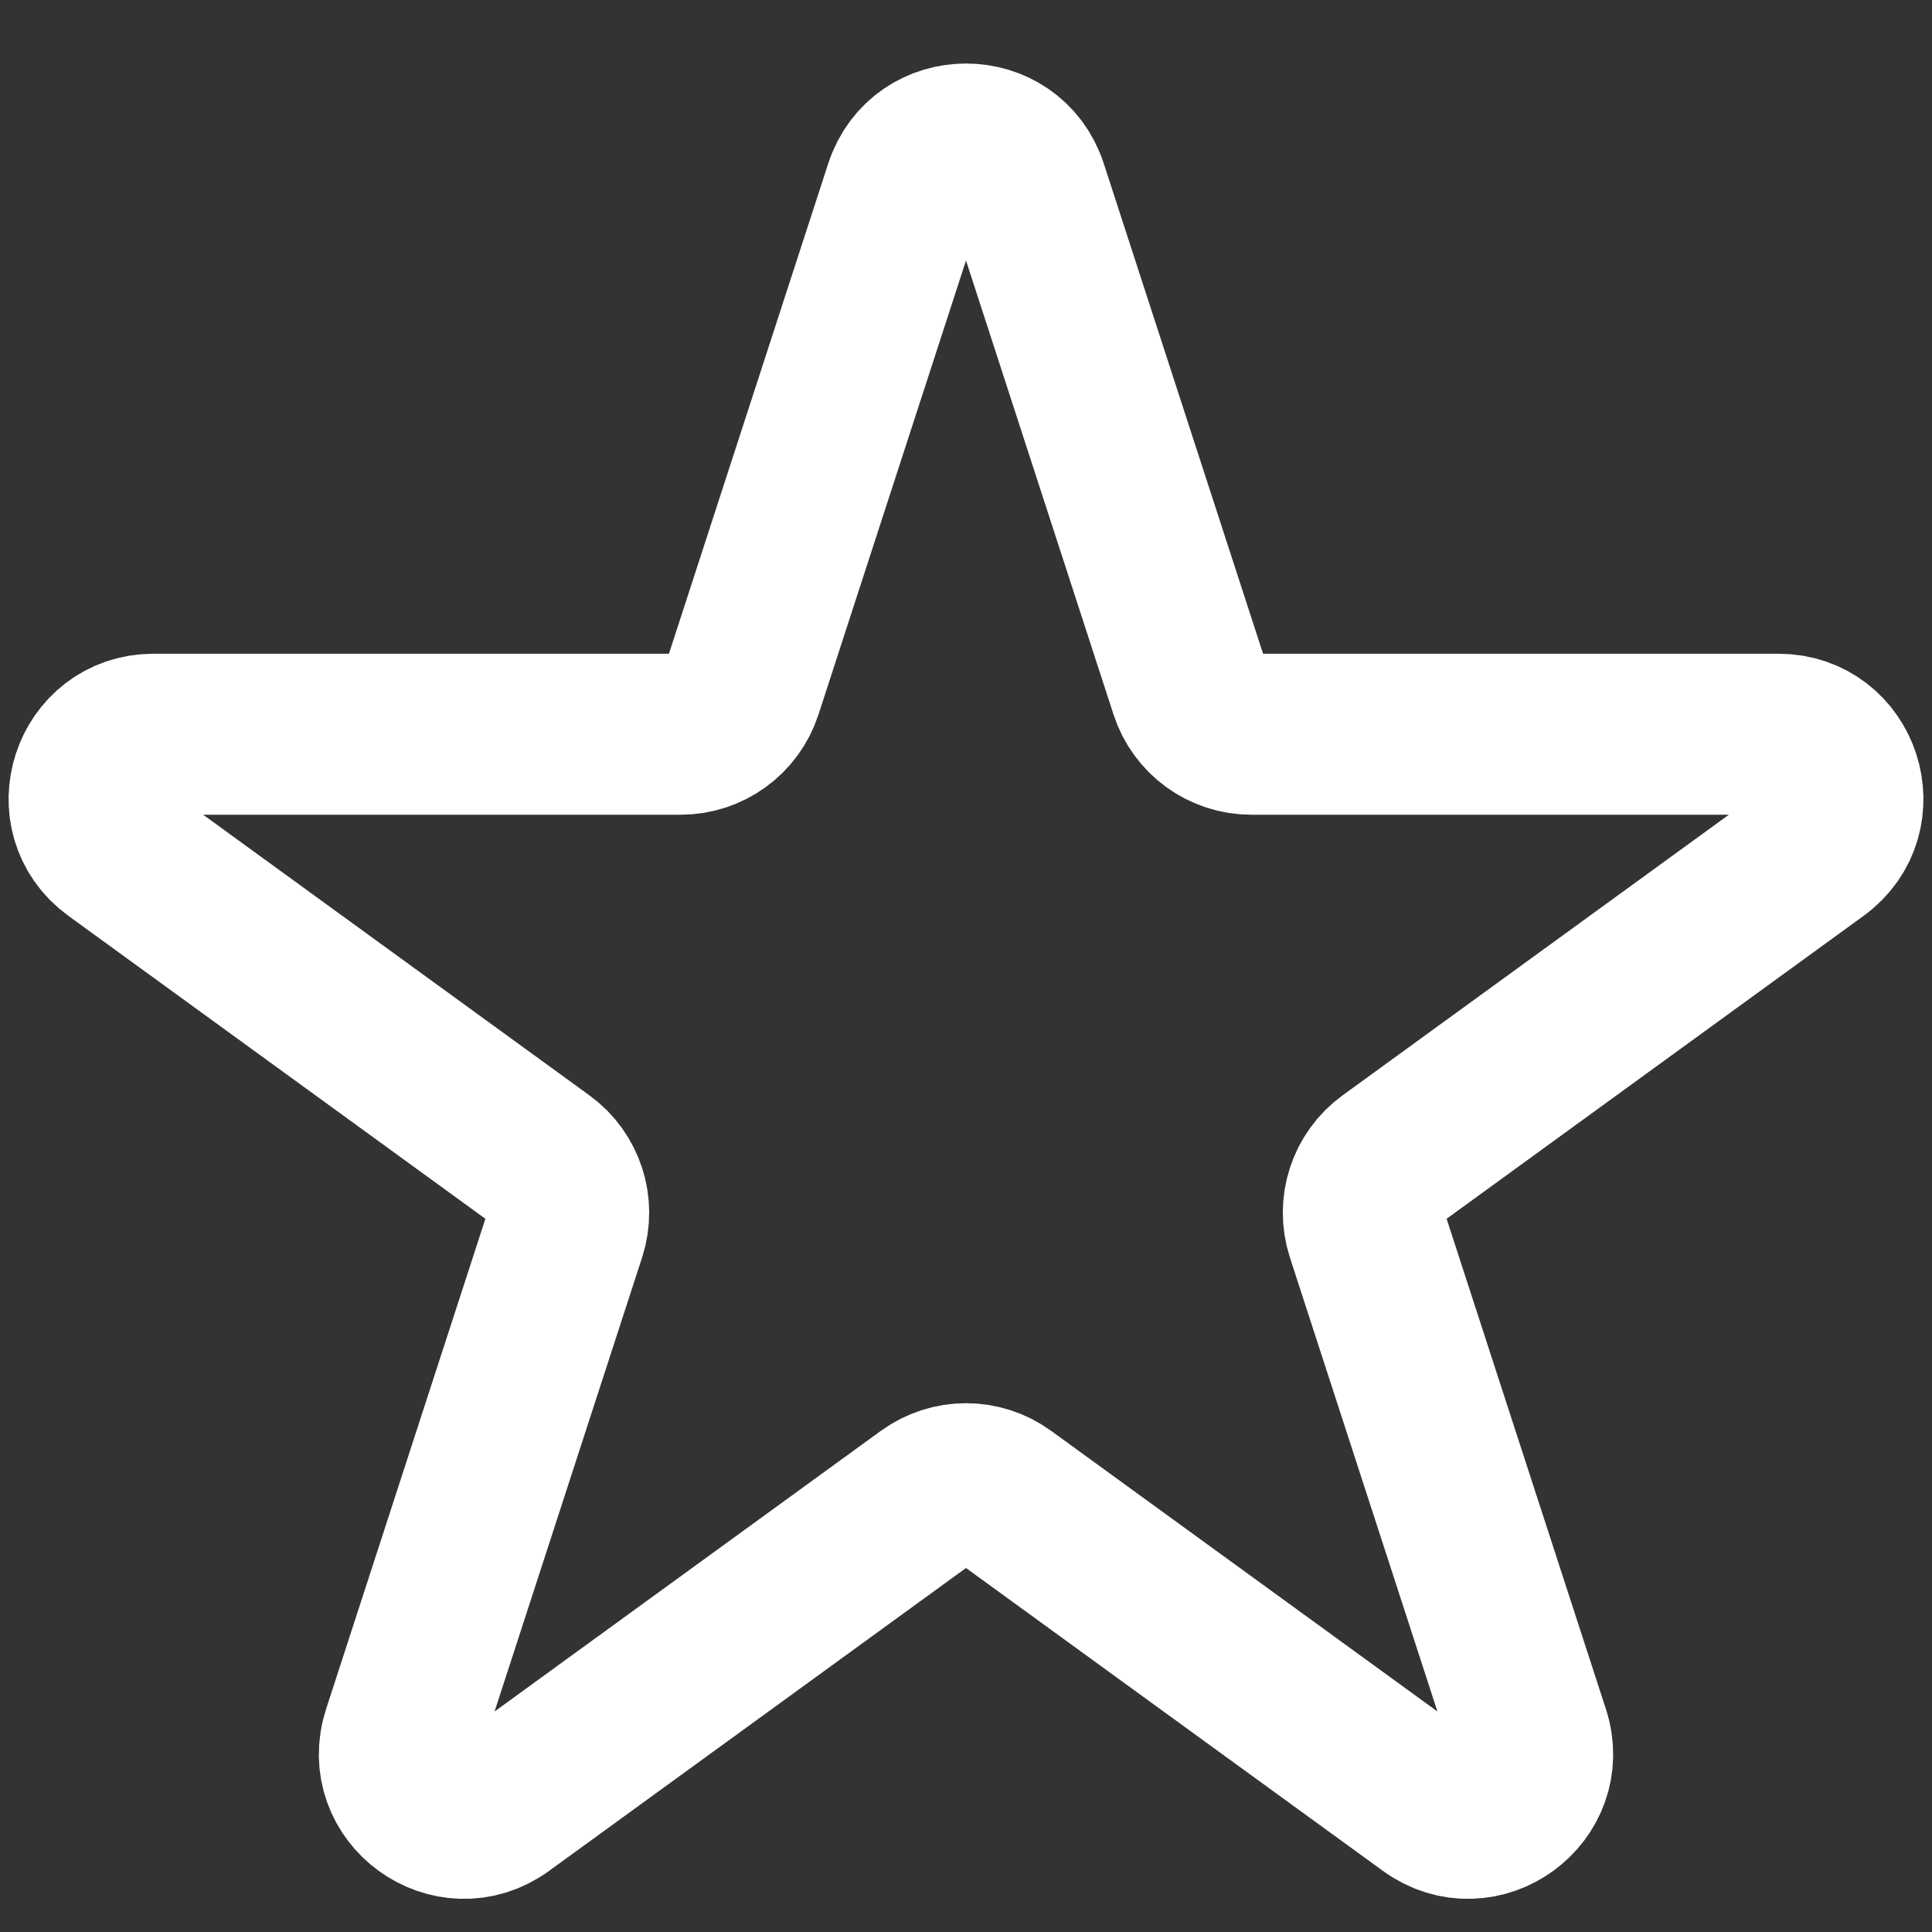<svg width="30" height="30" viewBox="0 0 30 30" fill="none" xmlns="http://www.w3.org/2000/svg">
<rect x="0" y="0" width="30" height="30" fill="#333333" stroke="none"/>
<path d="M14.049 2.927C14.348 2.006 15.652 2.006 15.951 2.927L18.48 10.71C18.614 11.122 18.998 11.401 19.431 11.401H27.615C28.584 11.401 28.986 12.641 28.203 13.21L21.582 18.02C21.231 18.275 21.085 18.727 21.218 19.139L23.747 26.922C24.047 27.843 22.992 28.609 22.209 28.04L15.588 23.23C15.237 22.975 14.763 22.975 14.412 23.23L7.791 28.04C7.008 28.609 5.953 27.843 6.253 26.922L8.782 19.139C8.915 18.727 8.769 18.275 8.418 18.02L1.797 13.21C1.014 12.641 1.417 11.401 2.385 11.401H10.569C11.002 11.401 11.386 11.122 11.52 10.71L14.049 2.927Z" stroke="white" stroke-width="2.5"/>
</svg>
